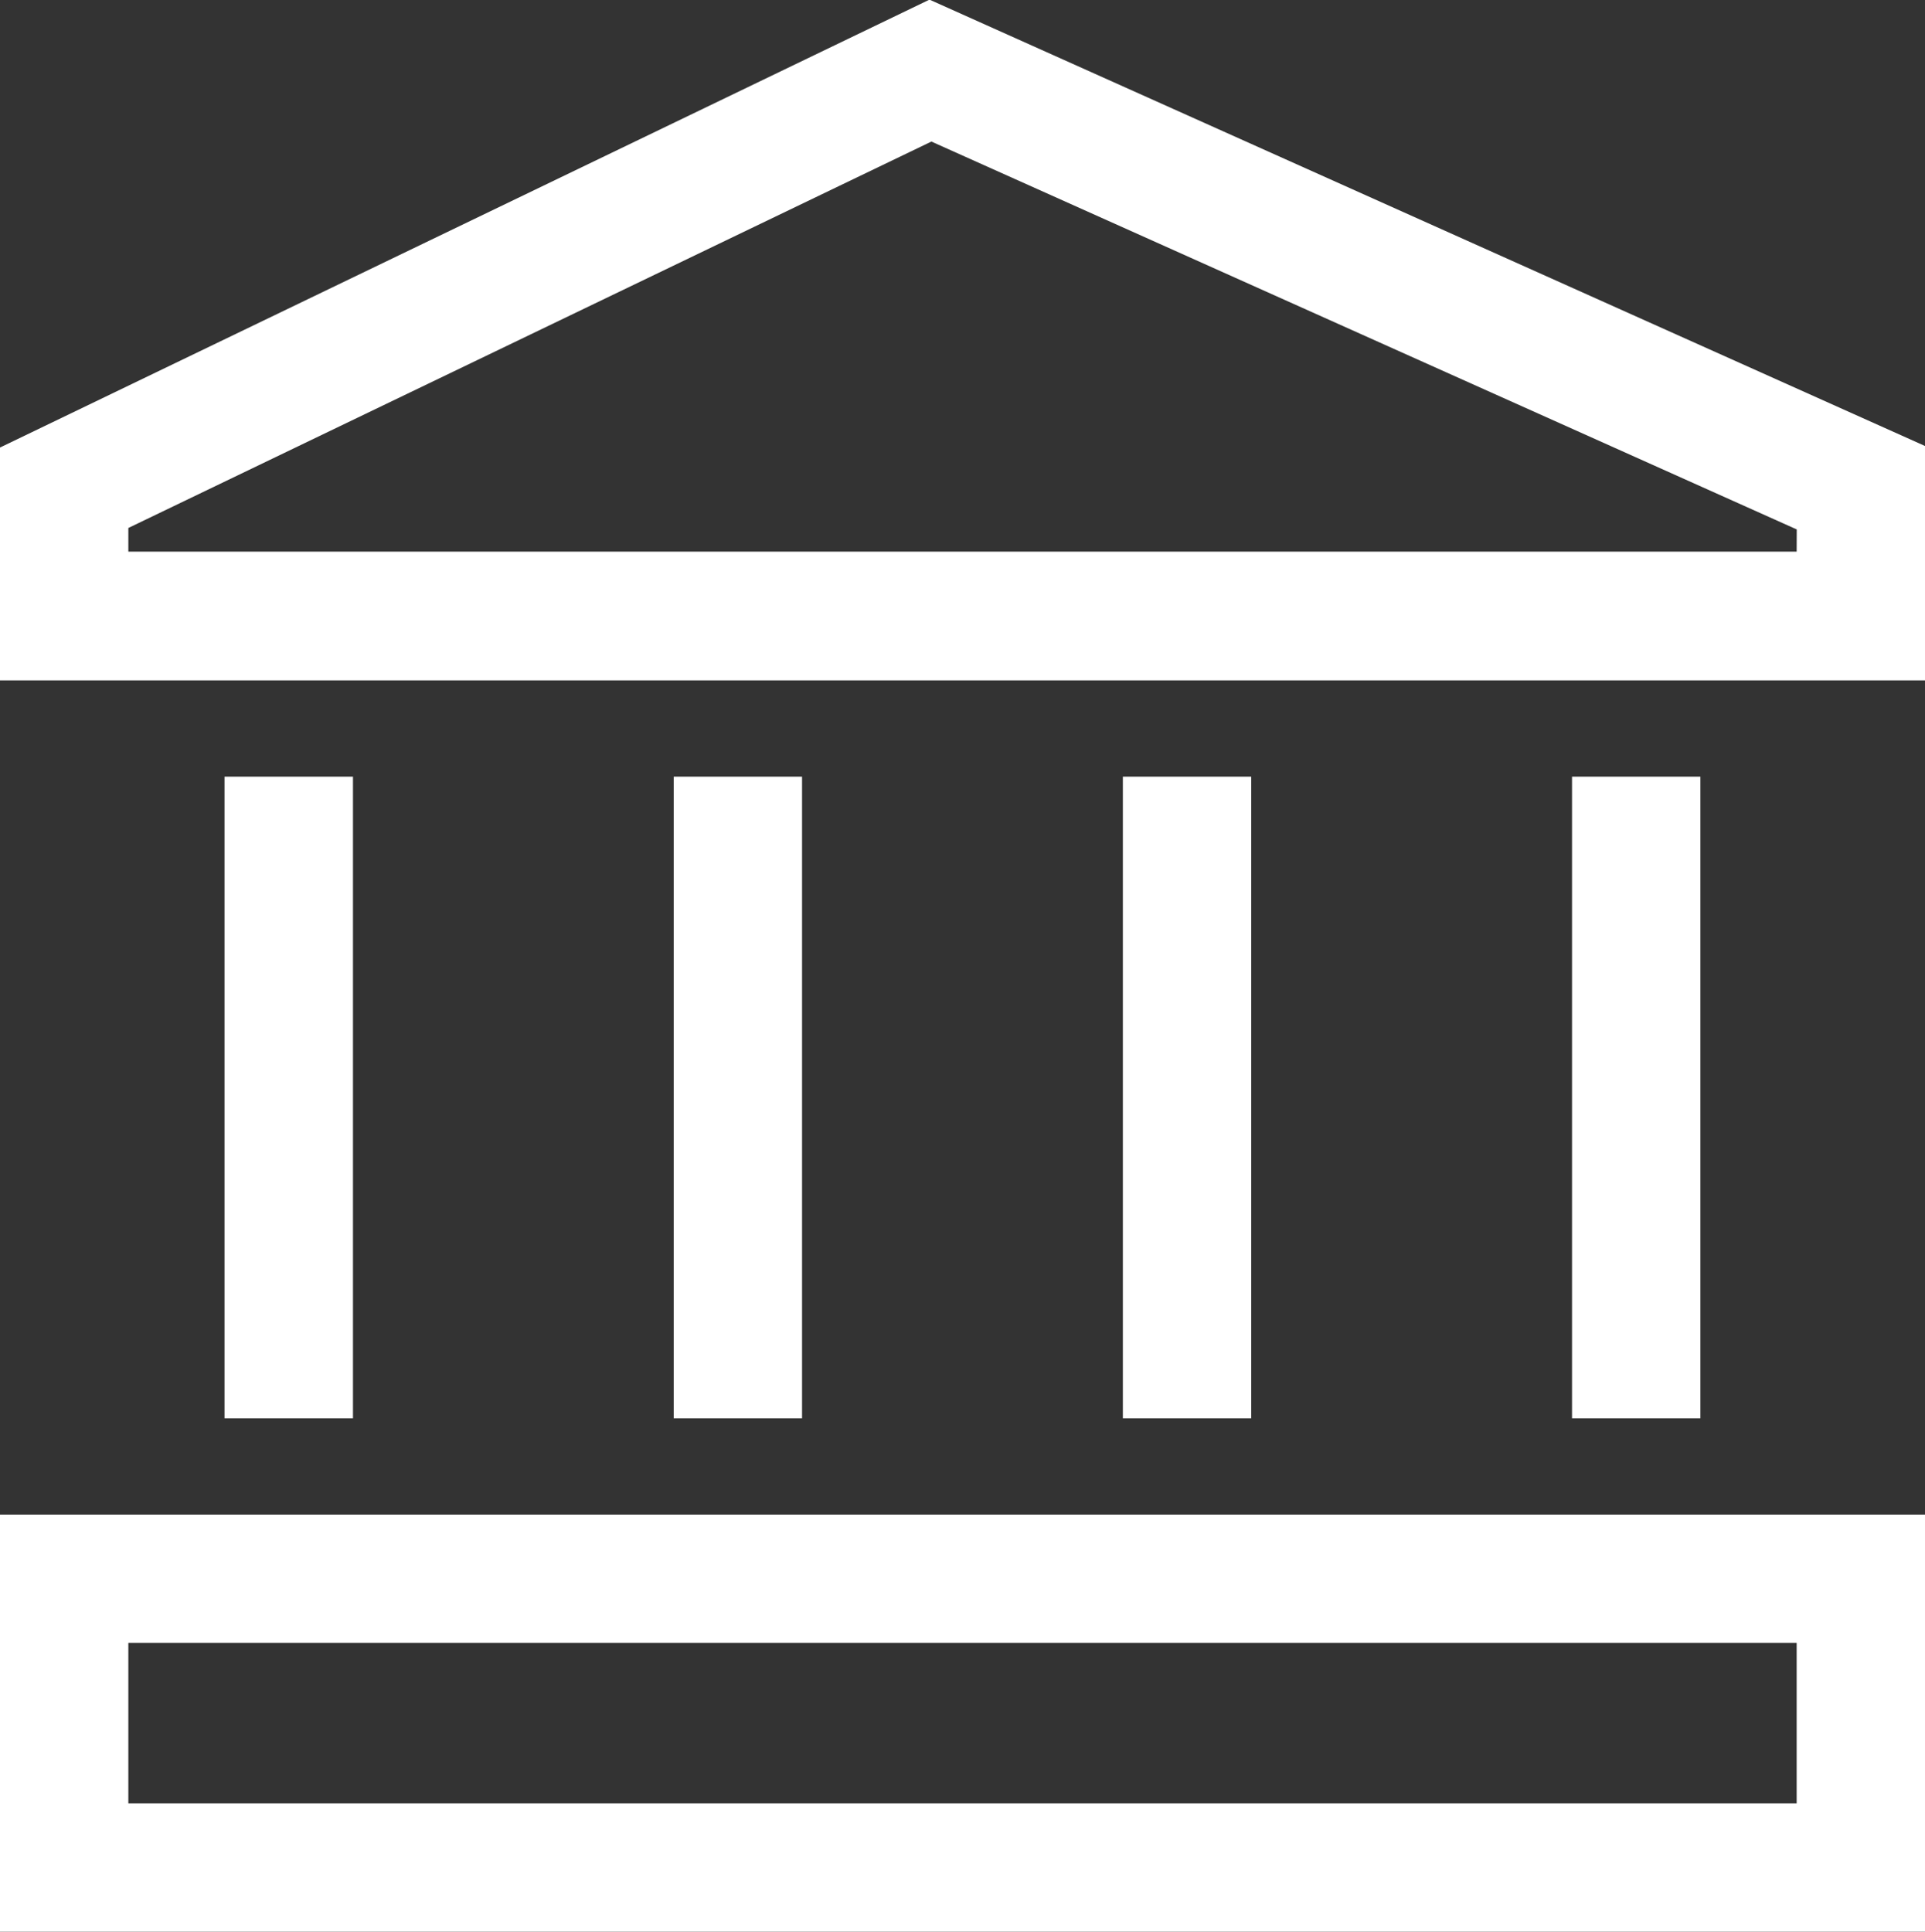 <?xml version="1.0" encoding="utf-8"?><svg xmlns="http://www.w3.org/2000/svg" width="21.133" height="21.205" viewBox="0 0 21.133 21.205">
  <rect x="0" y="0" width="21.133" height="21.205" fill="#333333" stroke="none"/>
  <path id="Icon_core-library-building" data-name="Icon core-library-building" d="M13.329,2.8,3.125,7.717v2.556H24.258V7.7Zm9.52,6.06H4.534V8.6L13.35,4.358l9.5,4.258ZM3.125,24.009H24.258V19.431H3.125Zm1.409-3.17H22.849V22.6H4.534ZM5.59,11.33H7v7.044H5.59Zm14.793,0h1.409v7.044H20.383Zm-9.862,0H11.93v7.044H10.521Zm4.931,0h1.409v7.044H15.452Z" transform="translate(-3.125 -2.804)" fill="#fff"/>
</svg>
